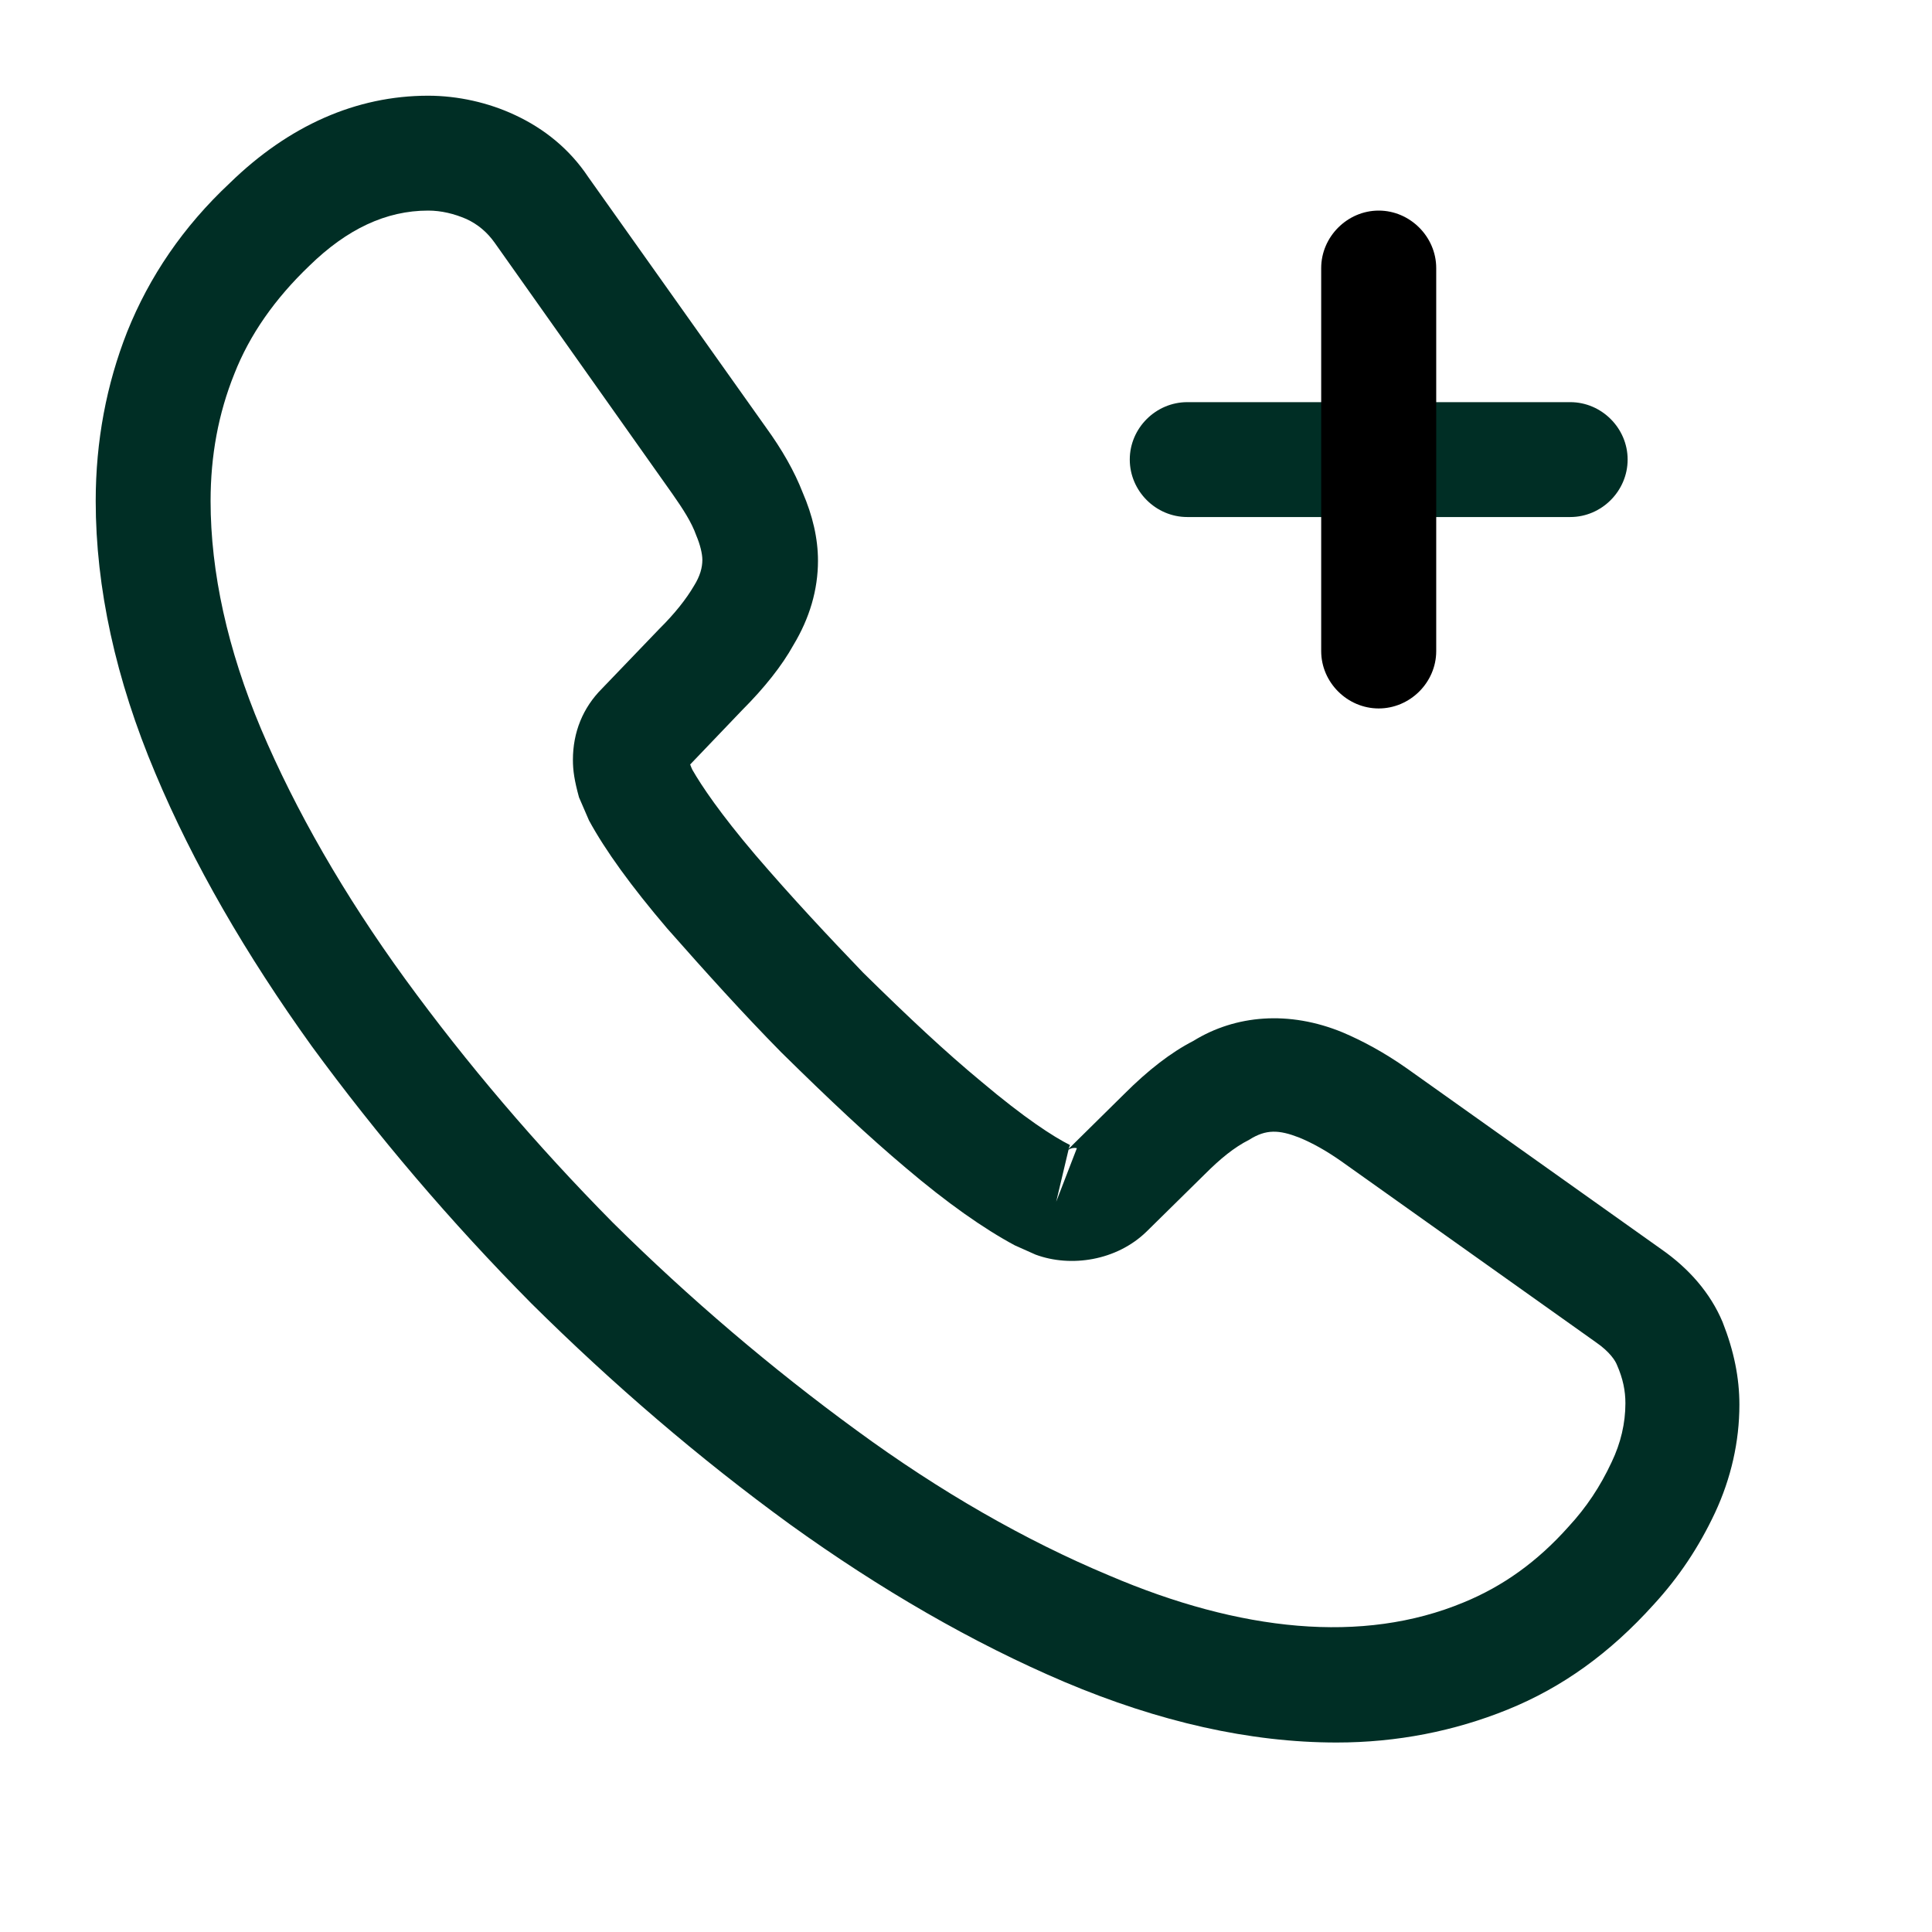 <?xml version="1.0" encoding="utf-8"?>
<svg xmlns="http://www.w3.org/2000/svg" fill="none" height="100%" overflow="visible" preserveAspectRatio="none" style="display: block;" viewBox="0 0 13 13" width="100%">
<g id="vuesax/outline/call-add">
<g id="call-add">
<path d="M8.994 11.725C8.411 11.725 7.798 11.586 7.164 11.318C6.545 11.055 5.922 10.694 5.314 10.256C4.705 9.813 4.123 9.313 3.577 8.772C3.03 8.22 2.536 7.638 2.098 7.04C1.654 6.422 1.299 5.808 1.046 5.205C0.778 4.571 0.644 3.953 0.644 3.371C0.644 2.969 0.716 2.587 0.856 2.232C1.005 1.861 1.232 1.526 1.546 1.232C1.943 0.845 2.397 0.644 2.881 0.644C3.082 0.644 3.288 0.691 3.463 0.773C3.664 0.866 3.834 1.005 3.958 1.191L5.154 2.876C5.262 3.025 5.345 3.17 5.401 3.314C5.468 3.469 5.504 3.623 5.504 3.773C5.504 3.968 5.448 4.159 5.339 4.34C5.262 4.479 5.144 4.628 4.994 4.778L4.644 5.144C4.649 5.159 4.654 5.169 4.659 5.18C4.721 5.288 4.845 5.473 5.082 5.752C5.329 6.04 5.571 6.298 5.808 6.545C6.118 6.85 6.365 7.081 6.602 7.277C6.896 7.525 7.087 7.648 7.2 7.705L7.19 7.731L7.566 7.36C7.726 7.2 7.88 7.081 8.03 7.004C8.313 6.829 8.674 6.798 9.035 6.947C9.169 7.004 9.313 7.081 9.468 7.19L11.179 8.406C11.364 8.535 11.509 8.7 11.591 8.896C11.668 9.091 11.704 9.272 11.704 9.452C11.704 9.7 11.648 9.947 11.54 10.179C11.431 10.411 11.297 10.612 11.127 10.797C10.834 11.122 10.514 11.354 10.143 11.504C9.787 11.648 9.401 11.725 8.994 11.725ZM2.881 1.417C2.598 1.417 2.335 1.541 2.082 1.788C1.85 2.01 1.68 2.252 1.577 2.515C1.469 2.783 1.417 3.067 1.417 3.371C1.417 3.85 1.531 4.37 1.757 4.906C1.989 5.453 2.314 6.02 2.726 6.587C3.139 7.154 3.608 7.705 4.123 8.226C4.638 8.736 5.195 9.21 5.767 9.627C6.324 10.035 6.896 10.364 7.463 10.601C8.344 10.978 9.169 11.065 9.849 10.782C10.112 10.674 10.344 10.509 10.555 10.272C10.674 10.143 10.767 10.004 10.844 9.839C10.906 9.71 10.937 9.576 10.937 9.442C10.937 9.359 10.921 9.277 10.88 9.184C10.87 9.158 10.834 9.097 10.736 9.03L9.024 7.813C8.921 7.741 8.829 7.69 8.741 7.654C8.607 7.602 8.519 7.597 8.406 7.669C8.303 7.721 8.21 7.798 8.107 7.901L7.715 8.287C7.514 8.483 7.205 8.53 6.968 8.442L6.829 8.38C6.618 8.267 6.37 8.092 6.097 7.86C5.845 7.648 5.587 7.406 5.257 7.081C4.999 6.819 4.752 6.545 4.489 6.247C4.247 5.963 4.072 5.721 3.963 5.52L3.896 5.365C3.865 5.252 3.855 5.185 3.855 5.113C3.855 4.927 3.922 4.762 4.051 4.633L4.437 4.231C4.541 4.128 4.618 4.03 4.669 3.943C4.711 3.876 4.726 3.819 4.726 3.767C4.726 3.726 4.711 3.664 4.685 3.603C4.654 3.515 4.597 3.427 4.525 3.324L3.329 1.634C3.278 1.562 3.216 1.51 3.139 1.474C3.056 1.438 2.969 1.417 2.881 1.417ZM7.19 7.736L7.107 8.086L7.246 7.726C7.226 7.721 7.205 7.726 7.19 7.736Z" fill="#002E25" id="Vector"/>
<path d="M10.566 3.479H7.989C7.777 3.479 7.602 3.304 7.602 3.092C7.602 2.881 7.777 2.706 7.989 2.706H10.566C10.777 2.706 10.952 2.881 10.952 3.092C10.952 3.304 10.777 3.479 10.566 3.479Z" fill="#002E25" id="Vector_2"/>
<path d="M9.277 4.767C9.066 4.767 8.89 4.592 8.89 4.381V1.804C8.89 1.593 9.066 1.417 9.277 1.417C9.488 1.417 9.664 1.593 9.664 1.804V4.381C9.664 4.592 9.488 4.767 9.277 4.767Z" fill="black" id="Vector_3"/>
<g id="Vector_4" opacity="0">
</g>
</g>
</g>
</svg>
